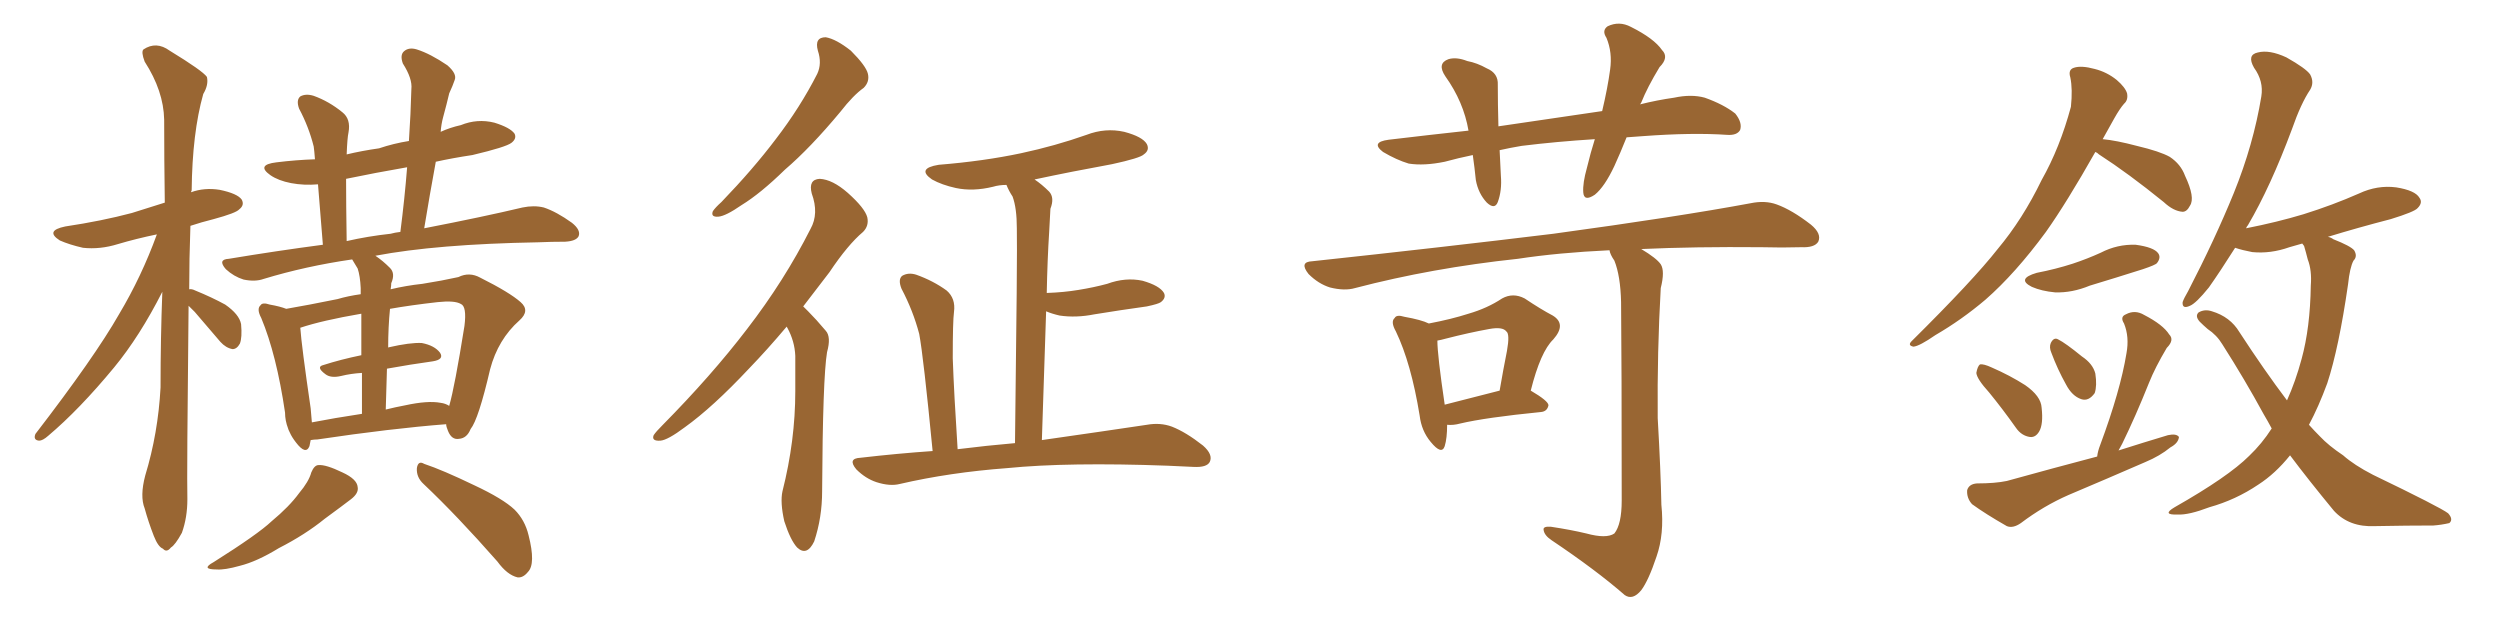 <svg xmlns="http://www.w3.org/2000/svg" xmlns:xlink="http://www.w3.org/1999/xlink" width="600" height="150"><path fill="#996633" padding="10" d="M45.26 73.39L45.26 73.39Q44.82 114.11 44.97 119.82L44.97 119.82Q44.97 124.22 43.65 127.88L43.65 127.88Q42.04 130.81 41.02 131.40L41.02 131.40Q39.99 132.71 39.11 131.69L39.11 131.69Q37.94 131.25 36.91 128.61L36.91 128.61Q35.60 125.24 34.72 122.02L34.72 122.02Q33.54 119.09 34.86 114.11L34.86 114.11Q37.94 104.00 38.53 93.02L38.53 93.02Q38.53 81.15 38.96 70.02L38.96 70.02Q33.54 80.71 27.39 88.18L27.39 88.18Q19.04 98.29 11.57 104.59L11.57 104.59Q10.25 105.76 9.38 105.76L9.38 105.76Q7.91 105.62 8.50 104.15L8.50 104.15Q22.71 85.69 28.56 75.44L28.56 75.44Q33.98 66.36 37.65 56.25L37.65 56.25Q32.67 57.28 28.27 58.59L28.27 58.59Q24.02 59.91 19.92 59.47L19.92 59.47Q16.70 58.74 14.36 57.71L14.36 57.71Q10.69 55.37 15.67 54.35L15.67 54.35Q24.46 53.03 31.64 51.12L31.64 51.12Q35.45 49.95 39.55 48.63L39.55 48.63Q39.40 38.09 39.40 28.71L39.40 28.71Q39.26 21.83 34.72 14.79L34.72 14.79Q33.84 12.45 34.42 11.87L34.42 11.87Q37.50 9.81 40.72 12.16L40.72 12.16Q48.63 16.99 49.66 18.46L49.66 18.46Q50.10 20.36 48.78 22.56L48.78 22.56Q46.14 31.93 46.00 45.70L46.00 45.70Q45.85 46.00 45.85 46.14L45.85 46.14Q49.07 44.97 52.73 45.56L52.73 45.56Q56.98 46.44 58.01 47.90L58.01 47.90Q58.74 49.22 57.42 50.24L57.42 50.24Q56.69 51.12 51.27 52.59L51.27 52.59Q48.34 53.32 45.70 54.20L45.70 54.20Q45.41 62.26 45.41 69.43L45.41 69.43Q46.00 69.29 46.88 69.73L46.88 69.73Q50.83 71.34 54.05 73.10L54.05 73.10Q57.42 75.44 57.86 77.78L57.86 77.78Q58.15 81.01 57.57 82.47L57.57 82.47Q56.84 83.79 55.81 83.79L55.81 83.79Q54.20 83.50 52.88 82.03L52.88 82.03Q49.51 78.08 46.73 74.85L46.73 74.85Q45.85 73.97 45.26 73.39ZM69.14 102.83L69.14 102.83Q68.41 100.93 68.41 99.02L68.41 99.02Q66.36 85.11 62.70 76.32L62.70 76.32Q61.52 74.12 62.55 73.24L62.55 73.24Q62.99 72.51 64.75 73.10L64.75 73.10Q67.24 73.54 68.70 74.12L68.70 74.12Q73.83 73.24 81.01 71.78L81.01 71.78Q83.50 71.04 86.57 70.61L86.57 70.61Q86.57 69.58 86.57 69.14L86.57 69.14Q86.43 66.21 85.84 64.45L85.84 64.45Q85.11 63.28 84.52 62.26L84.52 62.26Q73.39 63.87 63.28 66.94L63.28 66.94Q61.23 67.68 58.45 67.09L58.45 67.09Q56.10 66.36 54.20 64.60L54.20 64.60Q52.15 62.26 54.93 62.11L54.93 62.11Q66.36 60.21 77.49 58.74L77.49 58.74Q76.76 49.66 76.32 44.24L76.32 44.24Q72.95 44.53 69.87 43.95L69.87 43.95Q66.80 43.36 64.89 42.04L64.89 42.04Q61.38 39.55 66.36 38.96L66.36 38.96Q71.04 38.38 75.59 38.23L75.59 38.23Q75.44 36.18 75.29 35.16L75.29 35.16Q74.12 30.47 71.78 26.07L71.78 26.07Q71.04 24.02 72.07 23.14L72.07 23.14Q73.39 22.41 75.29 23.00L75.29 23.00Q78.96 24.32 82.18 26.95L82.18 26.95Q84.23 28.56 83.64 31.79L83.64 31.79Q83.35 33.11 83.20 37.06L83.20 37.06Q86.87 36.18 90.97 35.60L90.97 35.60Q94.48 34.42 98.14 33.84L98.14 33.84Q98.58 27.25 98.73 21.39L98.73 21.39Q99.02 18.90 96.68 15.23L96.68 15.23Q95.95 13.18 96.97 12.30L96.97 12.30Q98.14 11.28 100.05 11.87L100.05 11.87Q103.27 12.89 107.37 15.67L107.37 15.67Q109.72 17.72 109.13 19.19L109.13 19.19Q108.69 20.51 107.81 22.41L107.81 22.41Q107.23 24.90 106.35 28.13L106.35 28.13Q105.91 29.74 105.76 31.64L105.76 31.64Q107.96 30.62 110.60 30.03L110.60 30.03Q114.55 28.42 118.65 29.44L118.65 29.44Q122.46 30.62 123.49 32.08L123.49 32.08Q124.07 33.25 122.75 34.28L122.75 34.28Q121.44 35.30 113.38 37.21L113.38 37.21Q108.54 37.94 104.59 38.82L104.59 38.82Q103.13 46.73 101.81 54.79L101.81 54.79Q116.16 52.00 125.39 49.80L125.39 49.80Q128.17 49.22 130.52 49.80L130.52 49.80Q133.59 50.83 137.26 53.47L137.26 53.47Q139.45 55.22 138.87 56.69L138.87 56.69Q138.28 57.86 135.64 58.01L135.64 58.01Q132.42 58.01 129.20 58.15L129.20 58.15Q104.74 58.59 90.09 61.38L90.09 61.38Q91.85 62.55 93.60 64.31L93.60 64.31Q94.92 65.63 93.90 67.97L93.90 67.97Q93.90 68.55 93.75 69.43L93.75 69.43Q97.41 68.55 101.37 68.12L101.37 68.12Q106.05 67.38 110.01 66.50L110.01 66.50Q112.65 65.19 115.28 66.65L115.28 66.65Q122.31 70.17 124.95 72.51L124.95 72.51Q127.29 74.56 124.66 76.90L124.66 76.90Q119.53 81.45 117.63 88.62L117.63 88.62Q114.84 100.63 112.94 102.98L112.94 102.98Q112.06 105.18 110.16 105.32L110.16 105.32Q108.40 105.62 107.52 103.42L107.52 103.42Q107.08 102.39 107.08 101.81L107.08 101.81Q93.90 102.83 76.17 105.47L76.17 105.47Q75.44 105.47 74.56 105.62L74.56 105.62Q74.41 106.49 74.27 107.08L74.27 107.08Q73.39 109.28 71.04 106.20L71.04 106.20Q70.02 104.88 69.58 103.86L69.58 103.86Q69.14 102.98 69.14 102.83ZM105.76 96.68L105.76 96.68Q106.93 96.83 107.81 97.41L107.81 97.41Q109.13 92.87 111.47 78.22L111.47 78.22Q112.06 73.54 110.60 72.95L110.60 72.95Q109.13 72.07 105.03 72.51L105.03 72.51Q98.58 73.24 93.60 74.12L93.60 74.12Q93.16 78.52 93.16 83.50L93.16 83.50Q93.16 83.35 93.31 83.35L93.31 83.35Q98.44 82.18 101.22 82.32L101.22 82.32Q104.30 82.91 105.62 84.67L105.62 84.67Q106.64 86.28 103.86 86.72L103.86 86.72Q98.58 87.45 92.87 88.48L92.87 88.48Q92.72 93.02 92.58 98.29L92.58 98.29Q94.92 97.71 97.27 97.27L97.27 97.27Q102.69 96.09 105.76 96.68ZM74.85 101.37L74.85 101.37Q80.13 100.34 86.87 99.32L86.87 99.32Q86.87 93.60 86.87 89.50L86.87 89.50Q84.23 89.65 81.88 90.23L81.88 90.23Q79.39 90.82 78.08 89.79L78.08 89.79Q75.73 88.04 77.64 87.60L77.64 87.60Q81.74 86.28 86.72 85.25L86.72 85.25Q86.72 78.96 86.72 75.29L86.72 75.29Q77.34 76.90 72.07 78.66L72.07 78.66Q72.36 82.91 74.56 98.00L74.56 98.00Q74.71 99.90 74.85 101.37ZM93.75 56.10L93.75 56.10Q94.78 55.81 96.09 55.66L96.09 55.66Q97.12 47.61 97.71 40.14L97.71 40.14Q90.09 41.46 83.06 42.92L83.06 42.92Q83.06 48.93 83.20 57.86L83.20 57.86Q88.33 56.69 93.75 56.10ZM74.71 113.38L74.71 113.38Q75.44 111.62 76.46 111.62L76.46 111.62Q78.22 111.47 82.18 113.38L82.18 113.38Q85.69 114.99 85.84 116.89L85.84 116.89Q86.13 118.36 84.23 119.82L84.23 119.82Q82.32 121.29 77.93 124.51L77.93 124.51Q73.24 128.32 66.94 131.54L66.94 131.54Q61.67 134.77 57.57 135.79L57.57 135.79Q53.91 136.82 52.00 136.67L52.00 136.67Q48.05 136.67 51.27 134.91L51.27 134.91Q61.96 128.17 65.19 125.10L65.19 125.10Q69.43 121.58 71.78 118.36L71.78 118.36Q74.12 115.58 74.71 113.38ZM101.66 116.16L101.66 116.16L101.66 116.16Q99.90 114.55 100.05 112.35L100.05 112.35Q100.34 110.45 101.81 111.33L101.81 111.33Q106.20 112.79 113.82 116.46L113.82 116.46Q120.70 119.68 123.49 122.31L123.49 122.31Q125.98 124.80 126.86 128.47L126.86 128.47Q128.61 135.35 126.71 137.26L126.71 137.26Q125.54 138.72 124.22 138.57L124.22 138.57Q121.73 137.99 119.38 134.77L119.38 134.77Q109.72 123.78 101.66 116.16ZM196.29 12.16L196.29 12.16Q195.41 8.94 198.19 8.94L198.19 8.94Q200.68 9.38 204.20 12.16L204.20 12.16Q207.86 15.82 208.30 17.72L208.30 17.72Q208.74 19.63 207.28 21.09L207.28 21.09Q204.79 22.85 201.71 26.81L201.71 26.81Q194.53 35.45 188.38 40.72L188.38 40.72Q182.52 46.44 177.98 49.22L177.98 49.22Q174.17 51.86 172.41 52.00L172.41 52.00Q170.51 52.15 171.09 50.68L171.09 50.68Q171.68 49.80 173.14 48.49L173.14 48.49Q180.76 40.58 186.18 33.40L186.18 33.40Q192.04 25.78 196.14 17.72L196.14 17.72Q197.31 15.23 196.29 12.16ZM188.82 78.37L188.82 78.37Q184.13 83.94 179.74 88.48L179.74 88.48Q171.09 97.71 164.36 102.54L164.36 102.54Q160.25 105.62 158.50 105.76L158.50 105.76Q156.30 105.91 156.88 104.44L156.88 104.44Q157.47 103.56 158.94 102.10L158.94 102.10Q170.80 90.09 179.30 78.96L179.30 78.96Q188.23 67.38 194.53 54.93L194.53 54.93Q196.58 51.27 194.82 46.44L194.82 46.44Q193.95 43.07 196.73 42.92L196.73 42.92Q199.80 43.07 203.47 46.29L203.47 46.29Q207.57 49.95 208.15 52.15L208.15 52.15Q208.59 54.20 207.13 55.66L207.13 55.66Q203.47 58.74 199.07 65.33L199.07 65.33Q195.85 69.58 192.77 73.54L192.77 73.54Q193.36 74.12 193.95 74.71L193.95 74.71Q195.85 76.61 198.19 79.39L198.19 79.39Q199.51 80.86 198.49 84.52L198.49 84.52Q197.46 90.67 197.31 117.92L197.31 117.92Q197.31 124.22 195.41 129.93L195.41 129.93Q193.65 133.59 191.31 131.40L191.31 131.40Q189.70 129.64 188.23 125.10L188.23 125.10Q187.21 120.56 187.79 117.92L187.79 117.92Q190.87 105.76 190.87 93.90L190.87 93.90Q190.87 89.79 190.87 85.40L190.87 85.40Q190.72 81.88 188.96 78.66L188.96 78.66Q188.82 78.52 188.82 78.37ZM223.83 108.25L223.83 108.25L223.83 108.25Q221.63 85.55 220.61 80.13L220.61 80.13Q219.14 74.56 216.36 69.29L216.36 69.29Q215.48 67.09 216.50 66.21L216.50 66.21Q217.97 65.33 219.87 65.92L219.87 65.92Q223.97 67.38 227.20 69.73L227.20 69.73Q229.39 71.63 228.96 74.85L228.96 74.85Q228.66 77.05 228.66 85.99L228.66 85.99Q228.96 94.48 229.83 107.81L229.83 107.81Q236.87 106.93 243.60 106.35L243.60 106.35Q244.19 60.21 244.04 54.79L244.04 54.79Q244.04 49.95 243.02 47.17L243.02 47.17Q242.14 45.85 241.55 44.38L241.55 44.38Q239.79 44.38 238.33 44.82L238.33 44.82Q233.50 46.00 229.39 45.12L229.39 45.12Q226.03 44.38 223.68 43.07L223.68 43.07Q219.87 40.43 225.29 39.55L225.29 39.55Q236.13 38.67 245.07 36.77L245.07 36.77Q253.27 35.01 260.74 32.37L260.74 32.37Q265.28 30.62 269.82 31.64L269.82 31.64Q274.22 32.81 275.24 34.57L275.24 34.57Q275.98 36.04 274.51 37.06L274.51 37.06Q273.63 37.94 266.89 39.40L266.89 39.40Q257.23 41.16 248.29 43.07L248.29 43.07Q250.05 44.24 251.81 46.00L251.81 46.00Q253.13 47.46 252.10 50.10L252.10 50.10Q251.95 52.29 251.81 55.52L251.81 55.52Q251.37 62.40 251.22 70.31L251.22 70.31Q255.32 70.17 258.84 69.58L258.84 69.58Q262.50 68.99 265.72 68.12L265.72 68.12Q270.12 66.50 274.22 67.38L274.22 67.38Q278.32 68.55 279.35 70.31L279.35 70.31Q279.93 71.48 278.61 72.51L278.61 72.51Q278.03 72.95 275.24 73.54L275.24 73.54Q268.95 74.41 262.65 75.44L262.65 75.44Q258.25 76.32 254.30 75.73L254.30 75.73Q252.39 75.29 251.07 74.71L251.07 74.71Q250.63 88.92 250.05 105.62L250.05 105.62Q265.43 103.42 275.24 101.95L275.24 101.95Q278.47 101.37 281.25 102.39L281.25 102.39Q284.62 103.71 288.72 106.93L288.72 106.93Q291.21 109.13 290.33 110.89L290.33 110.89Q289.60 112.21 286.52 112.06L286.52 112.06Q283.45 111.91 280.22 111.77L280.22 111.77Q256.35 110.89 241.70 112.35L241.70 112.35Q227.93 113.38 215.92 116.16L215.92 116.16Q213.57 116.75 210.35 115.72L210.35 115.72Q207.71 114.84 205.52 112.65L205.52 112.65Q203.32 110.01 206.54 109.86L206.54 109.86Q215.33 108.84 223.83 108.25ZM390.38 32.96L390.38 32.96Q388.92 36.62 387.45 39.84L387.45 39.84Q385.11 44.82 382.76 46.73L382.76 46.73Q380.13 48.49 379.98 46.14L379.98 46.14Q379.83 43.95 380.86 40.28L380.86 40.28Q381.74 36.62 382.76 33.40L382.76 33.40Q373.54 33.98 365.19 35.01L365.19 35.01Q362.55 35.45 359.91 36.04L359.91 36.04Q360.06 38.96 360.21 42.19L360.21 42.19Q360.50 45.70 359.47 48.49L359.47 48.49Q358.74 50.39 356.84 48.63L356.84 48.63Q354.79 46.44 354.20 43.21L354.20 43.21Q353.91 40.28 353.47 37.21L353.47 37.21Q349.95 37.94 346.73 38.82L346.73 38.82Q341.75 39.84 338.09 39.26L338.09 39.26Q335.16 38.38 331.93 36.47L331.93 36.47Q328.86 34.13 333.25 33.54L333.25 33.54Q343.07 32.37 352.44 31.35L352.44 31.35Q351.27 24.46 346.88 18.31L346.88 18.31Q344.82 15.23 347.61 14.21L347.61 14.21Q349.51 13.62 352.15 14.65L352.15 14.65Q354.49 15.09 356.84 16.41L356.84 16.41Q359.62 17.58 359.47 20.36L359.47 20.36Q359.47 24.90 359.62 30.32L359.62 30.32Q372.51 28.42 384.52 26.66L384.52 26.66Q385.84 21.09 386.43 16.70L386.43 16.70Q387.01 12.60 385.55 9.08L385.55 9.08Q384.38 7.32 385.84 6.30L385.84 6.30Q388.62 4.98 391.41 6.45L391.41 6.45Q396.97 9.23 398.88 12.01L398.88 12.01Q400.63 13.77 398.29 16.11L398.29 16.11Q395.36 20.95 393.90 24.61L393.90 24.61Q393.75 24.90 393.60 25.05L393.60 25.05Q397.71 24.02 401.81 23.44L401.81 23.44Q405.91 22.56 409.13 23.44L409.13 23.44Q413.67 25.05 416.46 27.25L416.46 27.25Q418.21 29.44 417.63 31.20L417.63 31.20Q416.89 32.52 414.55 32.37L414.55 32.37Q406.20 31.79 394.34 32.67L394.34 32.67Q392.29 32.81 390.38 32.96ZM347.31 101.95L347.31 101.95Q347.31 105.18 346.73 107.08L346.73 107.08Q346.00 109.28 343.36 106.05L343.36 106.05Q341.16 103.42 340.72 99.76L340.72 99.76Q338.67 87.16 335.01 79.54L335.01 79.54Q333.69 77.20 334.72 76.32L334.72 76.32Q335.16 75.44 337.06 76.03L337.06 76.03Q341.16 76.76 342.92 77.64L342.92 77.64Q348.34 76.61 352.44 75.29L352.44 75.29Q356.98 73.97 360.50 71.63L360.50 71.63Q363.13 70.17 365.92 71.63L365.92 71.63Q369.87 74.27 372.66 75.73L372.66 75.73Q376.03 77.78 372.80 81.45L372.80 81.45Q369.73 84.38 367.38 93.75L367.38 93.75Q371.63 96.24 371.63 97.27L371.63 97.27Q371.34 98.73 369.87 98.88L369.87 98.88Q356.54 100.20 350.39 101.66L350.39 101.66Q348.78 102.10 347.31 101.95ZM346.73 97.12L346.73 97.12Q352.44 95.65 359.91 93.75L359.91 93.75Q360.79 88.62 361.67 84.23L361.67 84.23Q362.40 80.13 361.52 79.54L361.52 79.54Q360.64 78.37 357.42 78.96L357.42 78.96Q352.59 79.83 346.88 81.30L346.88 81.30Q345.85 81.59 344.97 81.74L344.97 81.74Q344.97 85.25 346.73 97.12ZM380.71 128.03L380.71 128.03L380.71 128.03Q385.55 129.35 387.45 128.03L387.45 128.03Q389.21 125.83 389.21 120.12L389.21 120.12Q389.21 87.01 389.06 72.51L389.06 72.51Q388.92 66.21 387.45 62.55L387.45 62.55Q386.43 61.08 386.28 60.06L386.28 60.06Q373.97 60.64 364.31 62.11L364.31 62.11Q343.65 64.31 325.20 69.14L325.20 69.14Q322.71 69.87 319.19 68.99L319.19 68.99Q316.41 68.12 314.06 65.77L314.06 65.77Q311.72 62.84 314.94 62.70L314.94 62.70Q346.29 59.33 372.80 56.10L372.80 56.10Q402.83 52.00 420.12 48.78L420.12 48.78Q423.63 48.05 426.42 49.07L426.42 49.07Q430.08 50.39 434.62 53.91L434.62 53.91Q437.26 56.10 436.38 58.01L436.38 58.01Q435.50 59.47 432.28 59.33L432.28 59.33Q427.73 59.47 422.75 59.33L422.75 59.33Q406.79 59.18 393.90 59.77L393.90 59.77Q397.56 61.96 398.58 63.43L398.58 63.43Q399.61 65.04 398.58 69.14L398.58 69.14Q397.71 84.38 397.85 100.34L397.85 100.34Q398.58 113.09 398.73 121.14L398.73 121.14Q399.46 128.17 397.56 133.59L397.56 133.59Q395.65 139.31 393.90 141.65L393.90 141.65Q391.85 144.14 389.94 142.82L389.94 142.82Q383.06 136.82 372.36 129.64L372.36 129.64Q370.61 128.47 370.46 127.15L370.46 127.15Q370.31 126.27 372.22 126.42L372.22 126.42Q377.05 127.15 380.71 128.03ZM502.88 36.47L502.88 36.47Q496.00 48.63 491.02 55.66L491.02 55.66Q483.69 65.63 476.51 71.92L476.51 71.92Q470.80 76.76 464.50 80.42L464.50 80.42Q460.69 83.06 459.23 83.20L459.23 83.20Q457.76 82.91 458.79 81.88L458.79 81.88Q473.58 67.24 479.44 59.77L479.44 59.77Q485.45 52.59 489.99 43.21L489.99 43.21Q494.38 35.45 497.02 25.63L497.02 25.63Q497.46 21.39 496.88 18.60L496.88 18.60Q496.29 16.70 497.75 16.26L497.75 16.26Q499.51 15.67 502.73 16.55L502.73 16.55Q505.66 17.29 508.01 19.19L508.01 19.19Q510.06 20.95 510.50 22.41L510.50 22.41Q510.79 24.02 509.77 24.90L509.77 24.90Q508.74 26.07 507.42 28.42L507.42 28.42Q505.96 31.05 504.64 33.40L504.64 33.40Q507.86 33.69 512.84 35.01L512.84 35.01Q518.41 36.33 520.75 37.65L520.75 37.65Q523.39 39.40 524.41 42.19L524.41 42.19Q526.90 47.46 525.59 49.37L525.59 49.37Q524.85 50.83 523.83 50.83L523.83 50.83Q521.63 50.68 519.29 48.49L519.29 48.49Q510.79 41.60 503.76 37.06L503.76 37.06Q503.32 36.62 502.88 36.47ZM488.82 65.48L488.82 65.48Q493.36 64.60 497.46 63.28L497.46 63.28Q500.98 62.11 504.20 60.64L504.20 60.64Q508.15 58.59 512.55 58.74L512.55 58.74Q516.94 59.33 517.97 60.79L517.97 60.79Q518.70 61.82 517.68 63.13L517.68 63.13Q517.38 63.57 514.31 64.60L514.31 64.60Q507.86 66.65 501.56 68.55L501.56 68.55Q497.31 70.31 493.21 70.17L493.21 70.17Q489.99 69.87 487.65 68.85L487.65 68.85Q483.84 66.94 488.82 65.48ZM477.39 94.19L477.39 94.19Q474.46 90.97 474.32 89.50L474.32 89.50Q474.61 87.89 475.20 87.45L475.20 87.45Q476.07 87.30 477.98 88.18L477.98 88.18Q482.37 90.09 486.04 92.43L486.04 92.43Q489.84 95.07 489.99 97.85L489.99 97.85Q490.43 101.81 489.40 103.56L489.40 103.56Q488.53 105.03 487.21 104.88L487.21 104.88Q485.16 104.59 483.84 102.69L483.84 102.69Q480.62 98.14 477.39 94.19ZM492.33 84.67L492.33 84.67Q491.75 83.35 492.19 82.32L492.19 82.32Q492.92 80.86 493.95 81.45L493.95 81.45Q495.70 82.32 499.66 85.55L499.66 85.55Q502.29 87.30 502.88 89.65L502.88 89.65Q503.32 92.58 502.73 94.34L502.73 94.34Q501.27 96.39 499.51 95.80L499.51 95.80Q497.31 95.07 495.85 92.29L495.85 92.29Q493.80 88.62 492.33 84.67ZM503.32 109.57L503.32 109.57Q503.47 108.25 504.05 106.79L504.05 106.79Q508.89 93.75 510.35 84.81L510.35 84.81Q511.08 80.86 509.77 77.64L509.77 77.64Q508.74 76.03 510.21 75.44L510.21 75.44Q512.40 74.27 514.60 75.59L514.60 75.59Q519.14 77.93 520.61 80.27L520.61 80.27Q521.92 81.59 520.02 83.50L520.02 83.50Q517.24 88.18 515.77 91.85L515.77 91.85Q512.55 99.90 509.33 106.49L509.33 106.49Q508.89 107.23 508.45 108.11L508.45 108.11Q514.45 106.20 520.31 104.44L520.31 104.44Q522.36 104.00 522.95 104.88L522.95 104.88Q522.80 106.35 520.90 107.37L520.90 107.37Q518.41 109.42 514.89 110.89L514.89 110.89Q505.81 114.84 496.44 118.80L496.44 118.80Q490.43 121.44 485.01 125.54L485.01 125.54Q483.11 126.86 481.64 126.27L481.64 126.27Q476.51 123.34 473.29 121.00L473.29 121.00Q471.97 119.53 472.12 117.63L472.12 117.63Q472.56 116.16 474.46 116.02L474.46 116.02Q478.86 116.02 481.64 115.43L481.64 115.43Q492.77 112.35 503.32 109.57ZM549.61 109.28L549.61 109.28L549.61 109.28Q546.09 113.67 541.99 116.31L541.99 116.31Q536.57 119.97 530.27 121.73L530.27 121.73Q525.29 123.63 522.66 123.49L522.66 123.49Q518.70 123.63 521.92 121.73L521.92 121.73Q534.81 114.40 539.79 109.42L539.79 109.42Q542.87 106.49 545.21 102.83L545.21 102.83Q544.19 100.93 543.31 99.46L543.31 99.46Q538.77 91.11 533.35 82.62L533.35 82.62Q532.03 80.42 529.83 78.96L529.83 78.96Q528.81 78.08 527.93 77.20L527.93 77.20Q526.76 75.88 527.64 75L527.64 75Q529.10 74.12 530.86 74.71L530.86 74.71Q535.25 76.03 537.45 79.69L537.45 79.69Q543.46 88.92 548.88 96.09L548.88 96.09Q550.93 91.55 552.39 86.13L552.39 86.13Q554.44 78.66 554.59 68.55L554.59 68.55Q554.88 64.89 553.86 62.26L553.86 62.26Q553.42 60.50 552.98 59.03L552.98 59.03Q552.69 58.59 552.54 58.45L552.54 58.45Q550.93 58.89 549.46 59.33L549.46 59.33Q544.92 60.94 540.53 60.50L540.53 60.50Q538.18 60.06 536.43 59.47L536.43 59.47Q532.91 65.04 530.13 68.99L530.13 68.99Q527.05 72.80 525.59 73.39L525.59 73.39Q523.68 74.27 523.83 72.51L523.83 72.51Q524.12 71.63 525.15 69.87L525.15 69.87Q531.59 57.42 536.13 46.29L536.13 46.29Q540.82 34.72 542.72 23.14L542.72 23.14Q543.31 19.48 540.97 16.26L540.97 16.26Q539.21 13.18 541.85 12.60L541.85 12.60Q544.63 11.87 548.73 13.77L548.73 13.77Q553.42 16.41 554.44 17.87L554.44 17.87Q555.47 19.78 554.44 21.53L554.44 21.53Q552.25 24.76 550.05 31.05L550.05 31.05Q544.92 44.82 539.50 54.05L539.50 54.05Q539.21 54.35 539.06 54.79L539.06 54.79Q546.53 53.32 552.83 51.42L552.83 51.42Q559.86 49.22 566.16 46.44L566.16 46.44Q570.56 44.38 575.10 44.97L575.10 44.97Q579.64 45.70 580.66 47.46L580.66 47.46Q581.54 48.63 580.22 49.95L580.22 49.95Q579.49 50.83 573.78 52.59L573.78 52.59Q565.87 54.64 558.69 56.84L558.69 56.84Q559.42 56.98 560.01 57.42L560.01 57.42Q564.11 59.03 564.99 60.06L564.99 60.06Q565.87 61.52 564.84 62.55L564.84 62.55Q563.96 64.16 563.53 68.26L563.53 68.26Q561.33 83.50 558.54 91.99L558.54 91.99Q556.49 97.56 554.15 101.95L554.15 101.95Q555.47 103.42 556.79 104.74L556.79 104.74Q558.84 106.93 562.35 109.28L562.35 109.28Q564.99 111.62 569.53 113.96L569.53 113.96Q585.64 121.73 587.55 123.19L587.55 123.19Q588.87 124.66 587.84 125.54L587.84 125.54Q585.94 125.98 584.03 126.12L584.03 126.12Q578.03 126.12 569.97 126.27L569.97 126.27Q563.82 126.56 560.16 122.61L560.16 122.61Q554.00 115.14 549.61 109.28Z"/></svg>